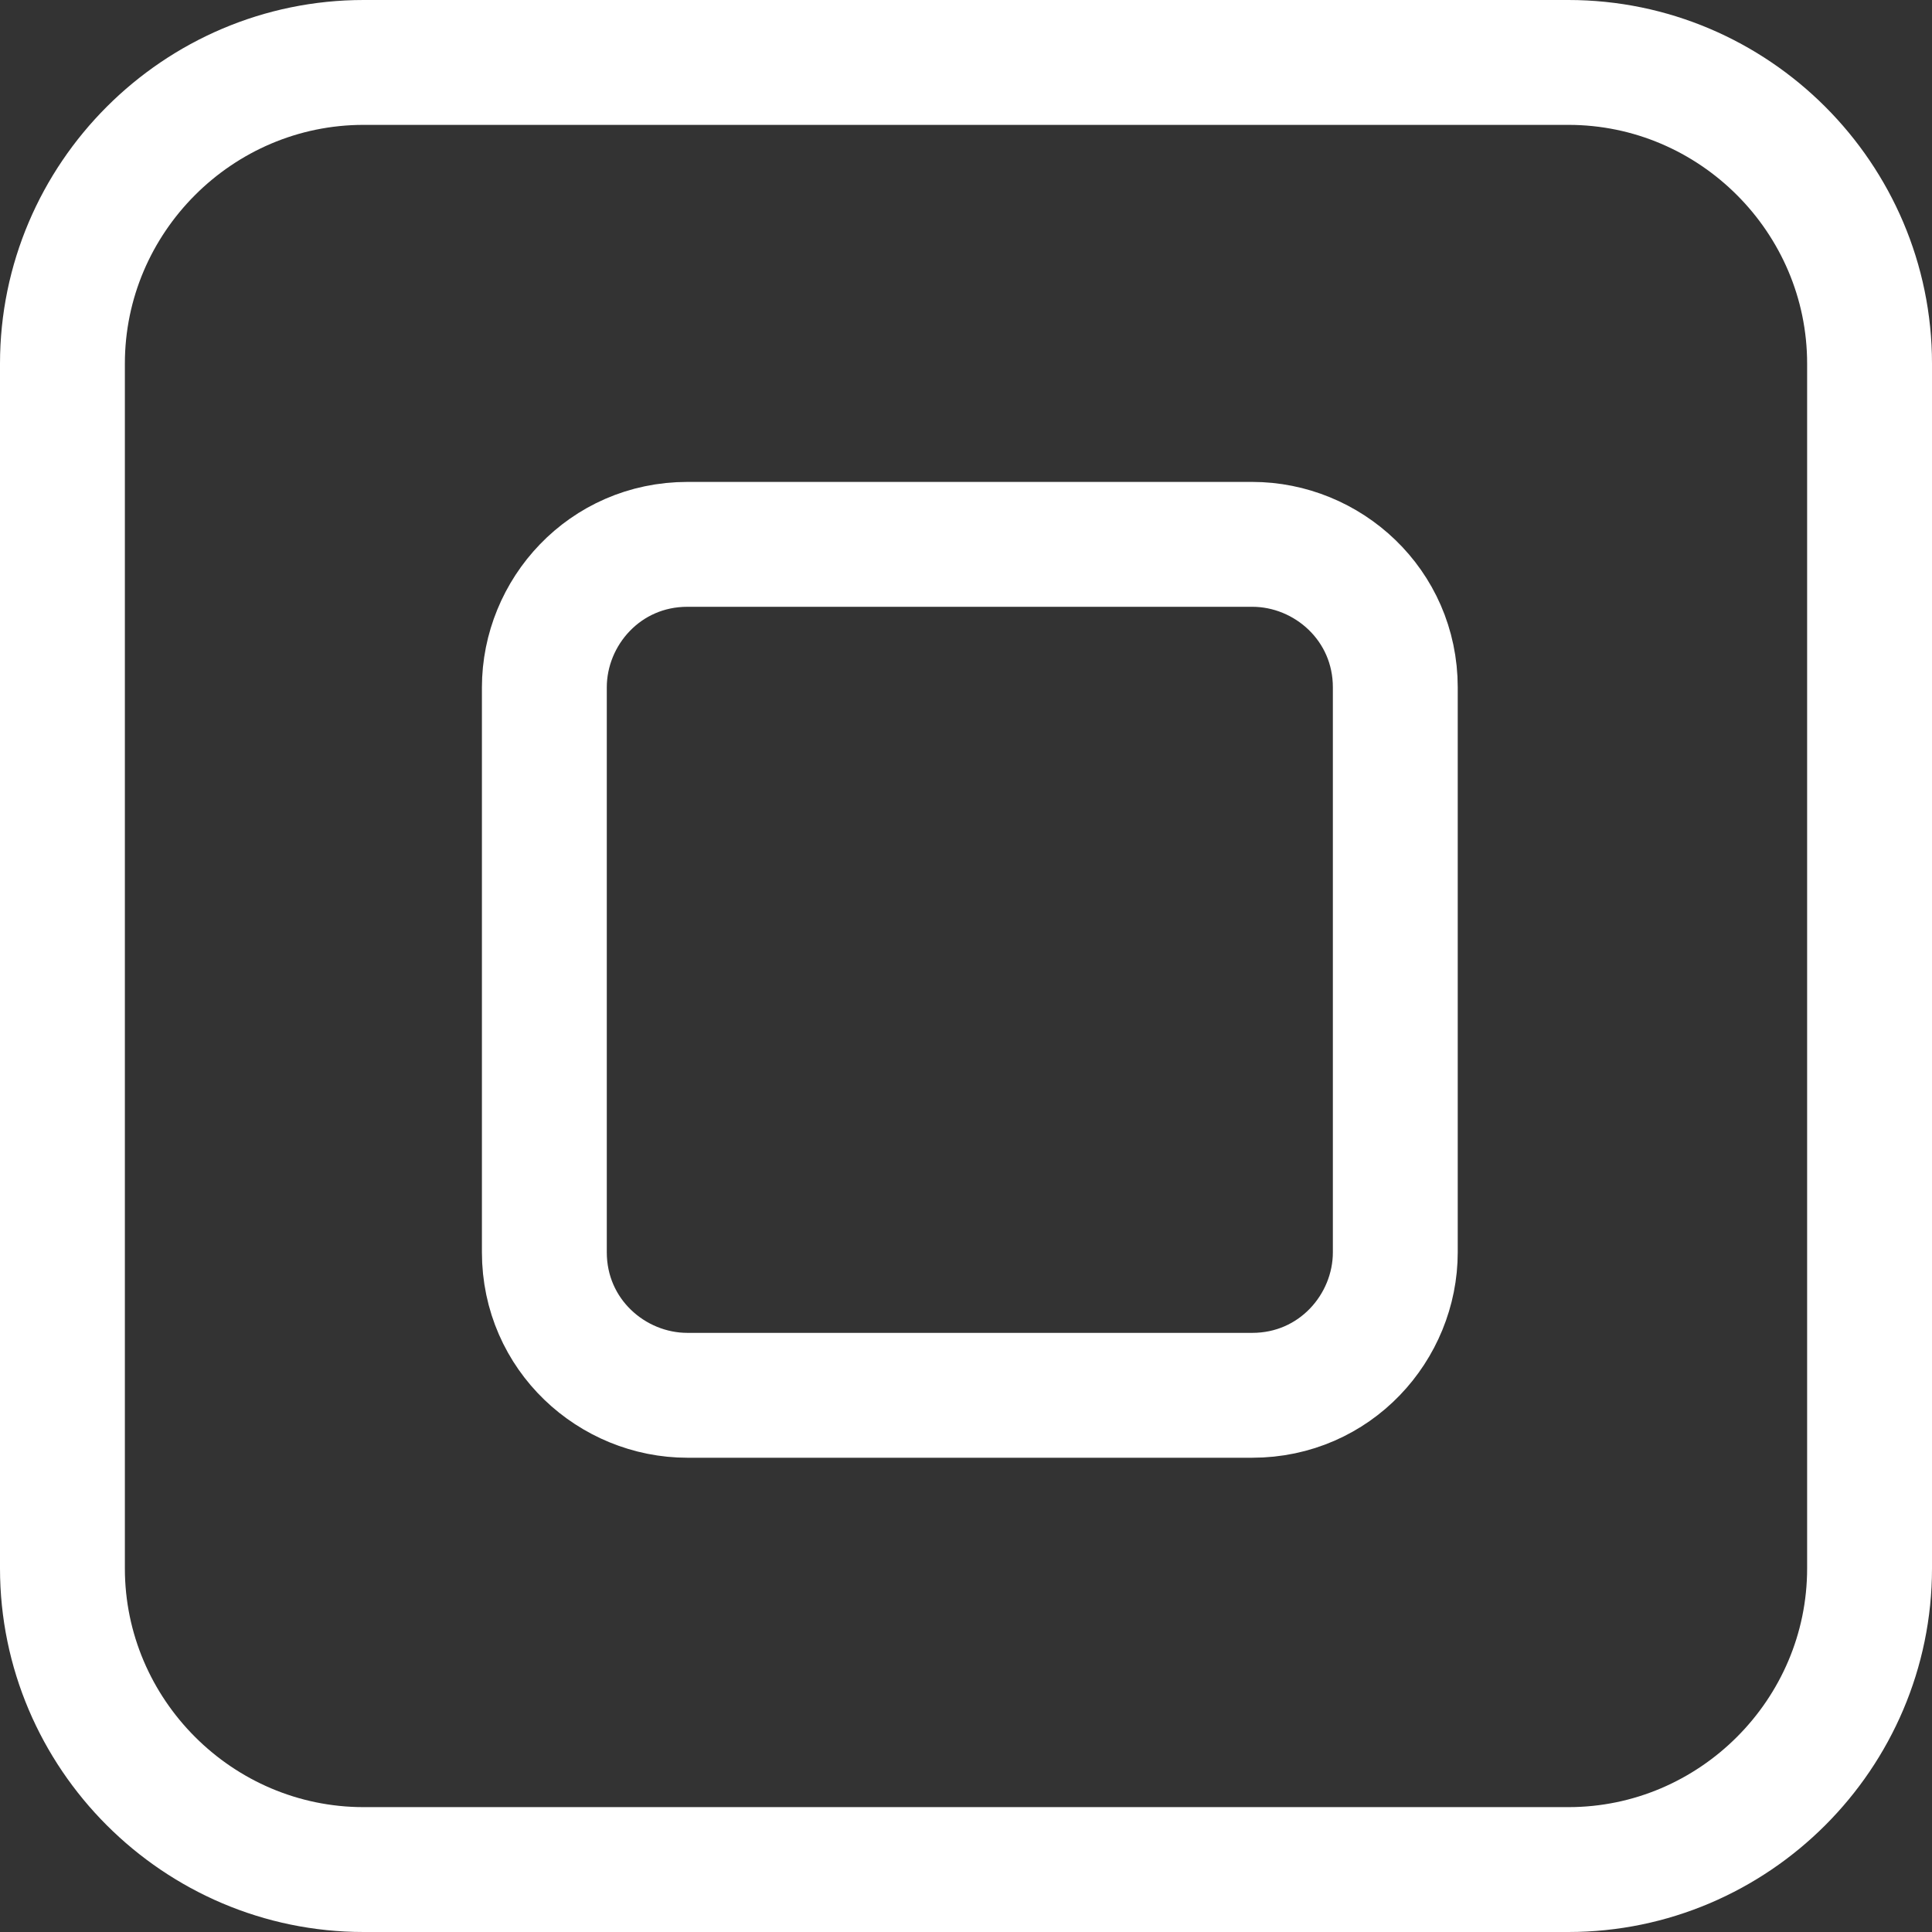 <svg viewBox="0 0 23.208 23.208" xmlns="http://www.w3.org/2000/svg" data-name="Layer 2" id="Layer_2">
  <rect x="0" y="0" width="23.208" height="23.208" fill="#333333" stroke="none"/>
  <defs>
    <style>
      .cls-1 {
        fill: none;
        stroke: #fff;
        stroke-linecap: round;
        stroke-linejoin: round;
        stroke-width: 1.5px;
      }
    </style>
  </defs>
  <g data-name="Layer 1" id="Layer_1-2">
    <g>
      <path d="M.75,4.368C.75,2.378,2.378.75,4.368.75h14.472c1.99,0,3.618,1.628,3.618,3.618v14.472c0,1.99-1.628,3.618-3.618,3.618H4.368c-1.99,0-3.618-1.628-3.618-3.618V4.368Z" class="cls-1"></path>
      <path d="M6.539,8.258c0-.904.724-1.719,1.719-1.719h6.784c.904,0,1.719.724,1.719,1.719v6.784c0,.904-.724,1.719-1.719,1.719h-6.784c-.904,0-1.719-.724-1.719-1.719v-6.784Z" class="cls-1"></path>
    </g>
  </g>
</svg>